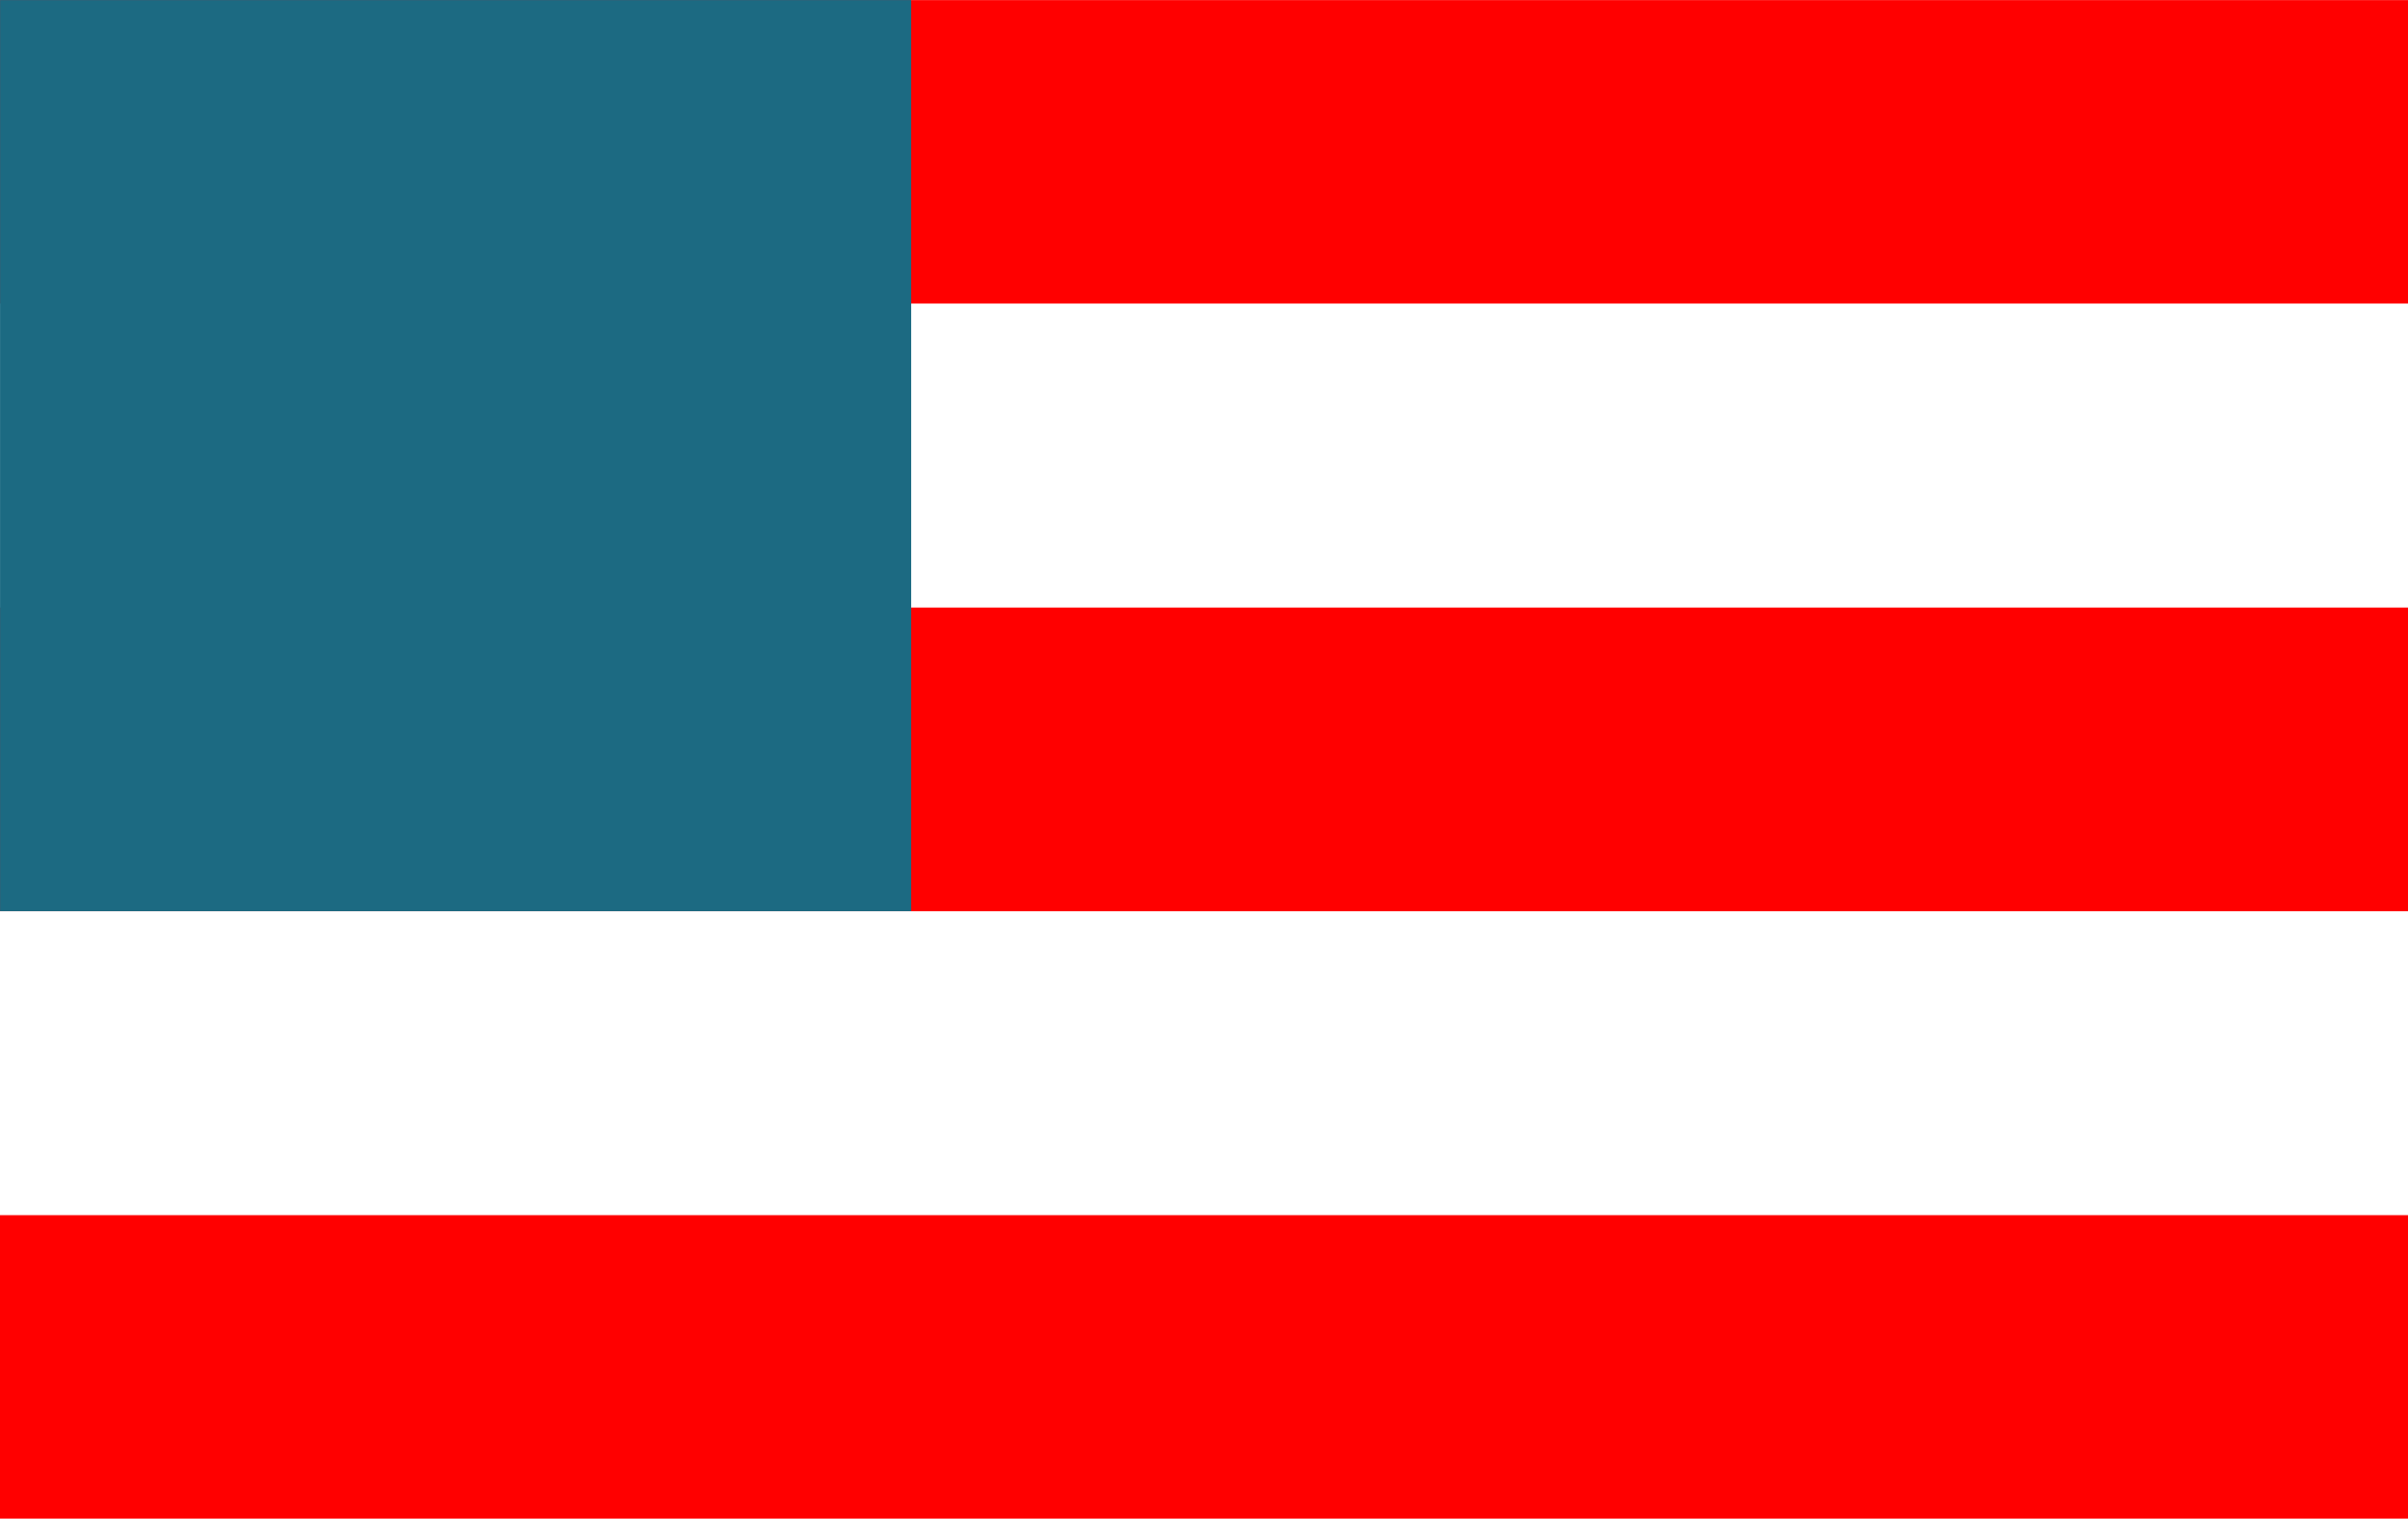 <?xml version="1.0" encoding="UTF-8"?>
<!DOCTYPE svg PUBLIC "-//W3C//DTD SVG 1.1//EN" "http://www.w3.org/Graphics/SVG/1.1/DTD/svg11.dtd">
<!-- Creator: CorelDRAW -->
<svg xmlns="http://www.w3.org/2000/svg" xml:space="preserve" width="9.716mm" height="6.128mm" version="1.1" style="shape-rendering:geometricPrecision; text-rendering:geometricPrecision; image-rendering:optimizeQuality; fill-rule:evenodd; clip-rule:evenodd"
viewBox="0 0 485.82 306.37"
 xmlns:xlink="http://www.w3.org/1999/xlink"
 xmlns:xodm="http://www.corel.com/coreldraw/odm/2003">
 <defs>
  <style type="text/css">
   <![CDATA[
    .fil2 {fill:#1C6A82}
    .fil1 {fill:red}
    .fil0 {fill:white}
   ]]>
  </style>
 </defs>
 <g id="Layer_x0020_1">
  <rect class="fil0" x="-0" y="0" width="485.82" height="306.37"/>
  <rect class="fil1" x="-0" y="-0" width="485.82" height="61.27"/>
  <rect class="fil1" x="-0" y="245.09" width="485.82" height="61.27"/>
  <rect class="fil0" x="-0" y="61.27" width="485.82" height="61.27"/>
  <rect class="fil0" x="-0" y="183.82" width="485.82" height="61.27"/>
  <rect class="fil1" x="-0" y="122.55" width="485.82" height="61.27"/>
  <rect class="fil2" x="0.01" y="-0.01" width="183.82" height="183.82"/>
 </g>
</svg>
